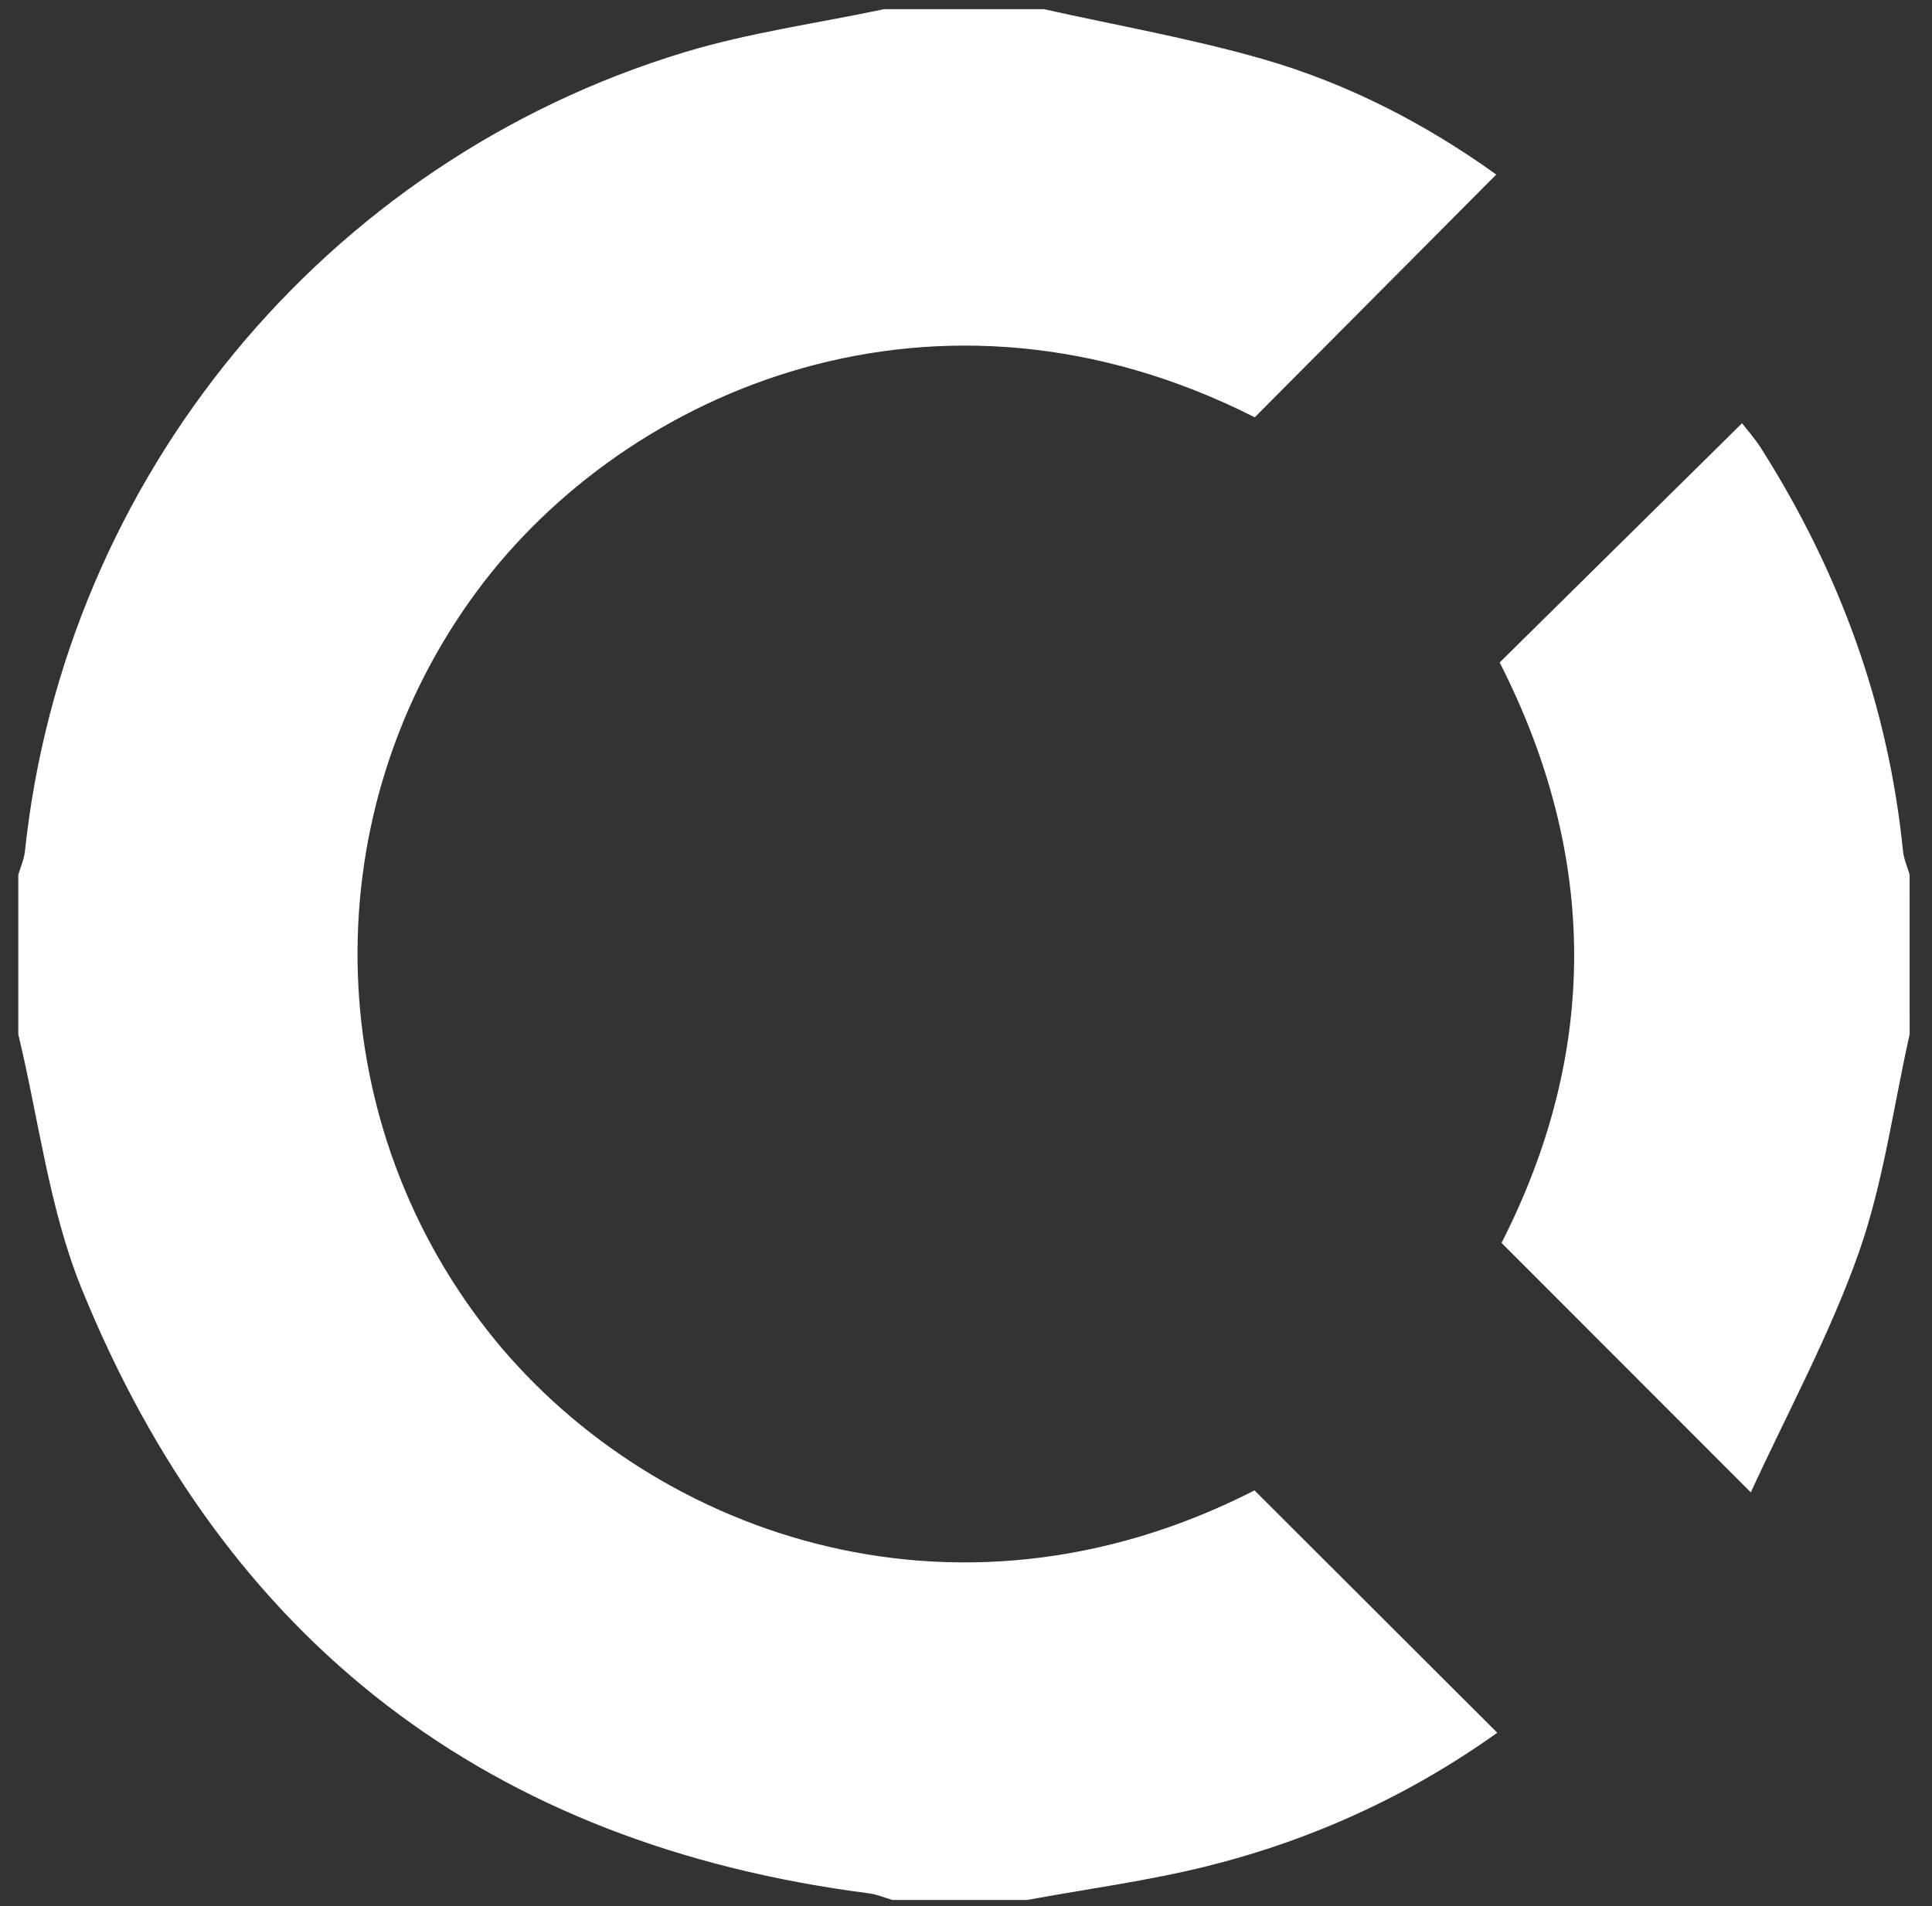 <svg width="76" height="75" viewBox="0 0 76 75" fill="none"
    xmlns="http://www.w3.org/2000/svg">
    <rect x="0" y="0" width="76" height="75" fill="#333333" stroke="none"/>
    <path d="M41.061 0.36C43.945 1.005 46.868 1.515 49.704 2.332C53.036 3.293 56.103 4.886 58.859 6.868C55.648 10.097 52.516 13.246 49.359 16.42C36.86 10.094 24.685 15.3 18.801 23.209C12.342 31.89 12.504 43.858 19.188 52.37C25.346 60.21 37.397 64.752 49.349 58.644C52.514 61.804 55.661 64.946 58.899 68.179C55.457 70.638 51.636 72.392 47.508 73.424C45.173 74.008 42.771 74.324 40.399 74.76C38.636 74.76 36.872 74.76 35.108 74.76C34.802 74.672 34.5 74.54 34.187 74.499C19.239 72.578 8.86 64.613 3.208 50.698C1.929 47.548 1.526 44.043 0.72 40.701C0.72 38.607 0.72 36.513 0.72 34.418C0.809 34.111 0.947 33.81 0.981 33.496C2.535 18.812 12.767 6.344 26.927 2.055C29.481 1.282 32.158 0.915 34.779 0.36C36.873 0.36 38.967 0.36 41.061 0.36Z" fill="white"/>
    <path d="M75.12 40.701C74.474 43.577 74.089 46.546 73.114 49.306C71.976 52.526 70.322 55.564 68.873 58.722C65.412 55.258 62.282 52.124 59.066 48.905C62.888 41.414 62.888 33.711 58.993 26.067C62.16 22.94 65.288 19.852 68.527 16.654C68.716 16.9 69.026 17.244 69.271 17.63C72.353 22.484 74.28 27.745 74.859 33.484C74.891 33.801 75.03 34.107 75.119 34.418C75.12 36.513 75.12 38.607 75.12 40.701Z" fill="white"/>
</svg>
